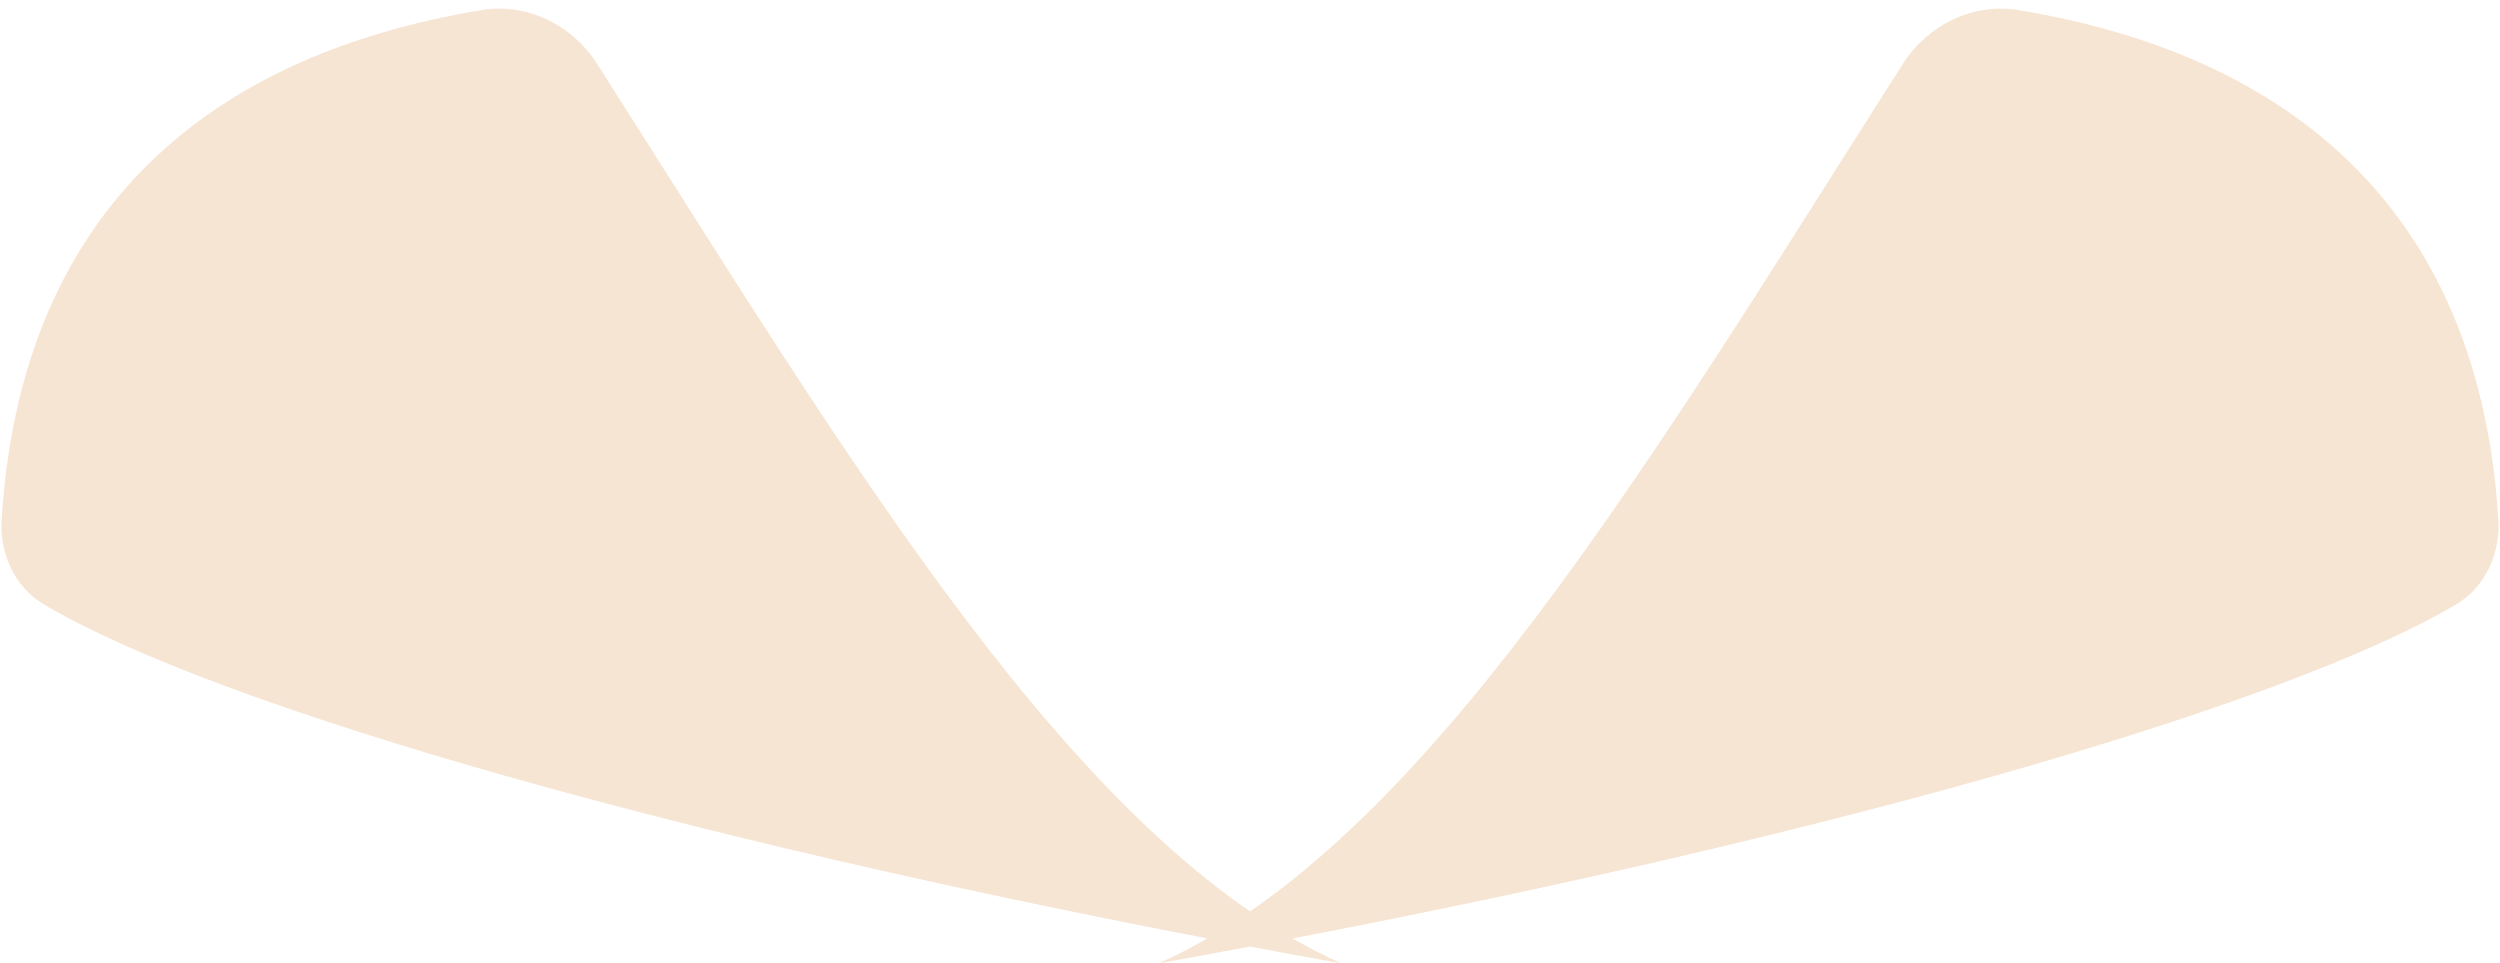 <?xml version="1.0" encoding="UTF-8"?> <svg xmlns="http://www.w3.org/2000/svg" width="205" height="79" viewBox="0 0 205 79" fill="none"><path d="M48.968 5.244C69.676 37.749 88.273 69.314 110 79C56.061 69.286 17.307 57.723 3.594 49.556C1.171 48.113 -0.041 45.375 0.136 42.561C2.149 10.564 25.959 3.091 39.452 0.832C43.211 0.203 46.92 2.03 48.968 5.244Z" fill="#F7E5D3"></path><path d="M156.032 5.244C135.324 37.749 116.727 69.314 95 79C148.939 69.286 187.693 57.723 201.406 49.556C203.829 48.113 205.041 45.375 204.864 42.561C202.851 10.564 179.042 3.091 165.548 0.832C161.789 0.203 158.08 2.03 156.032 5.244Z" fill="#F7E5D3"></path></svg> 